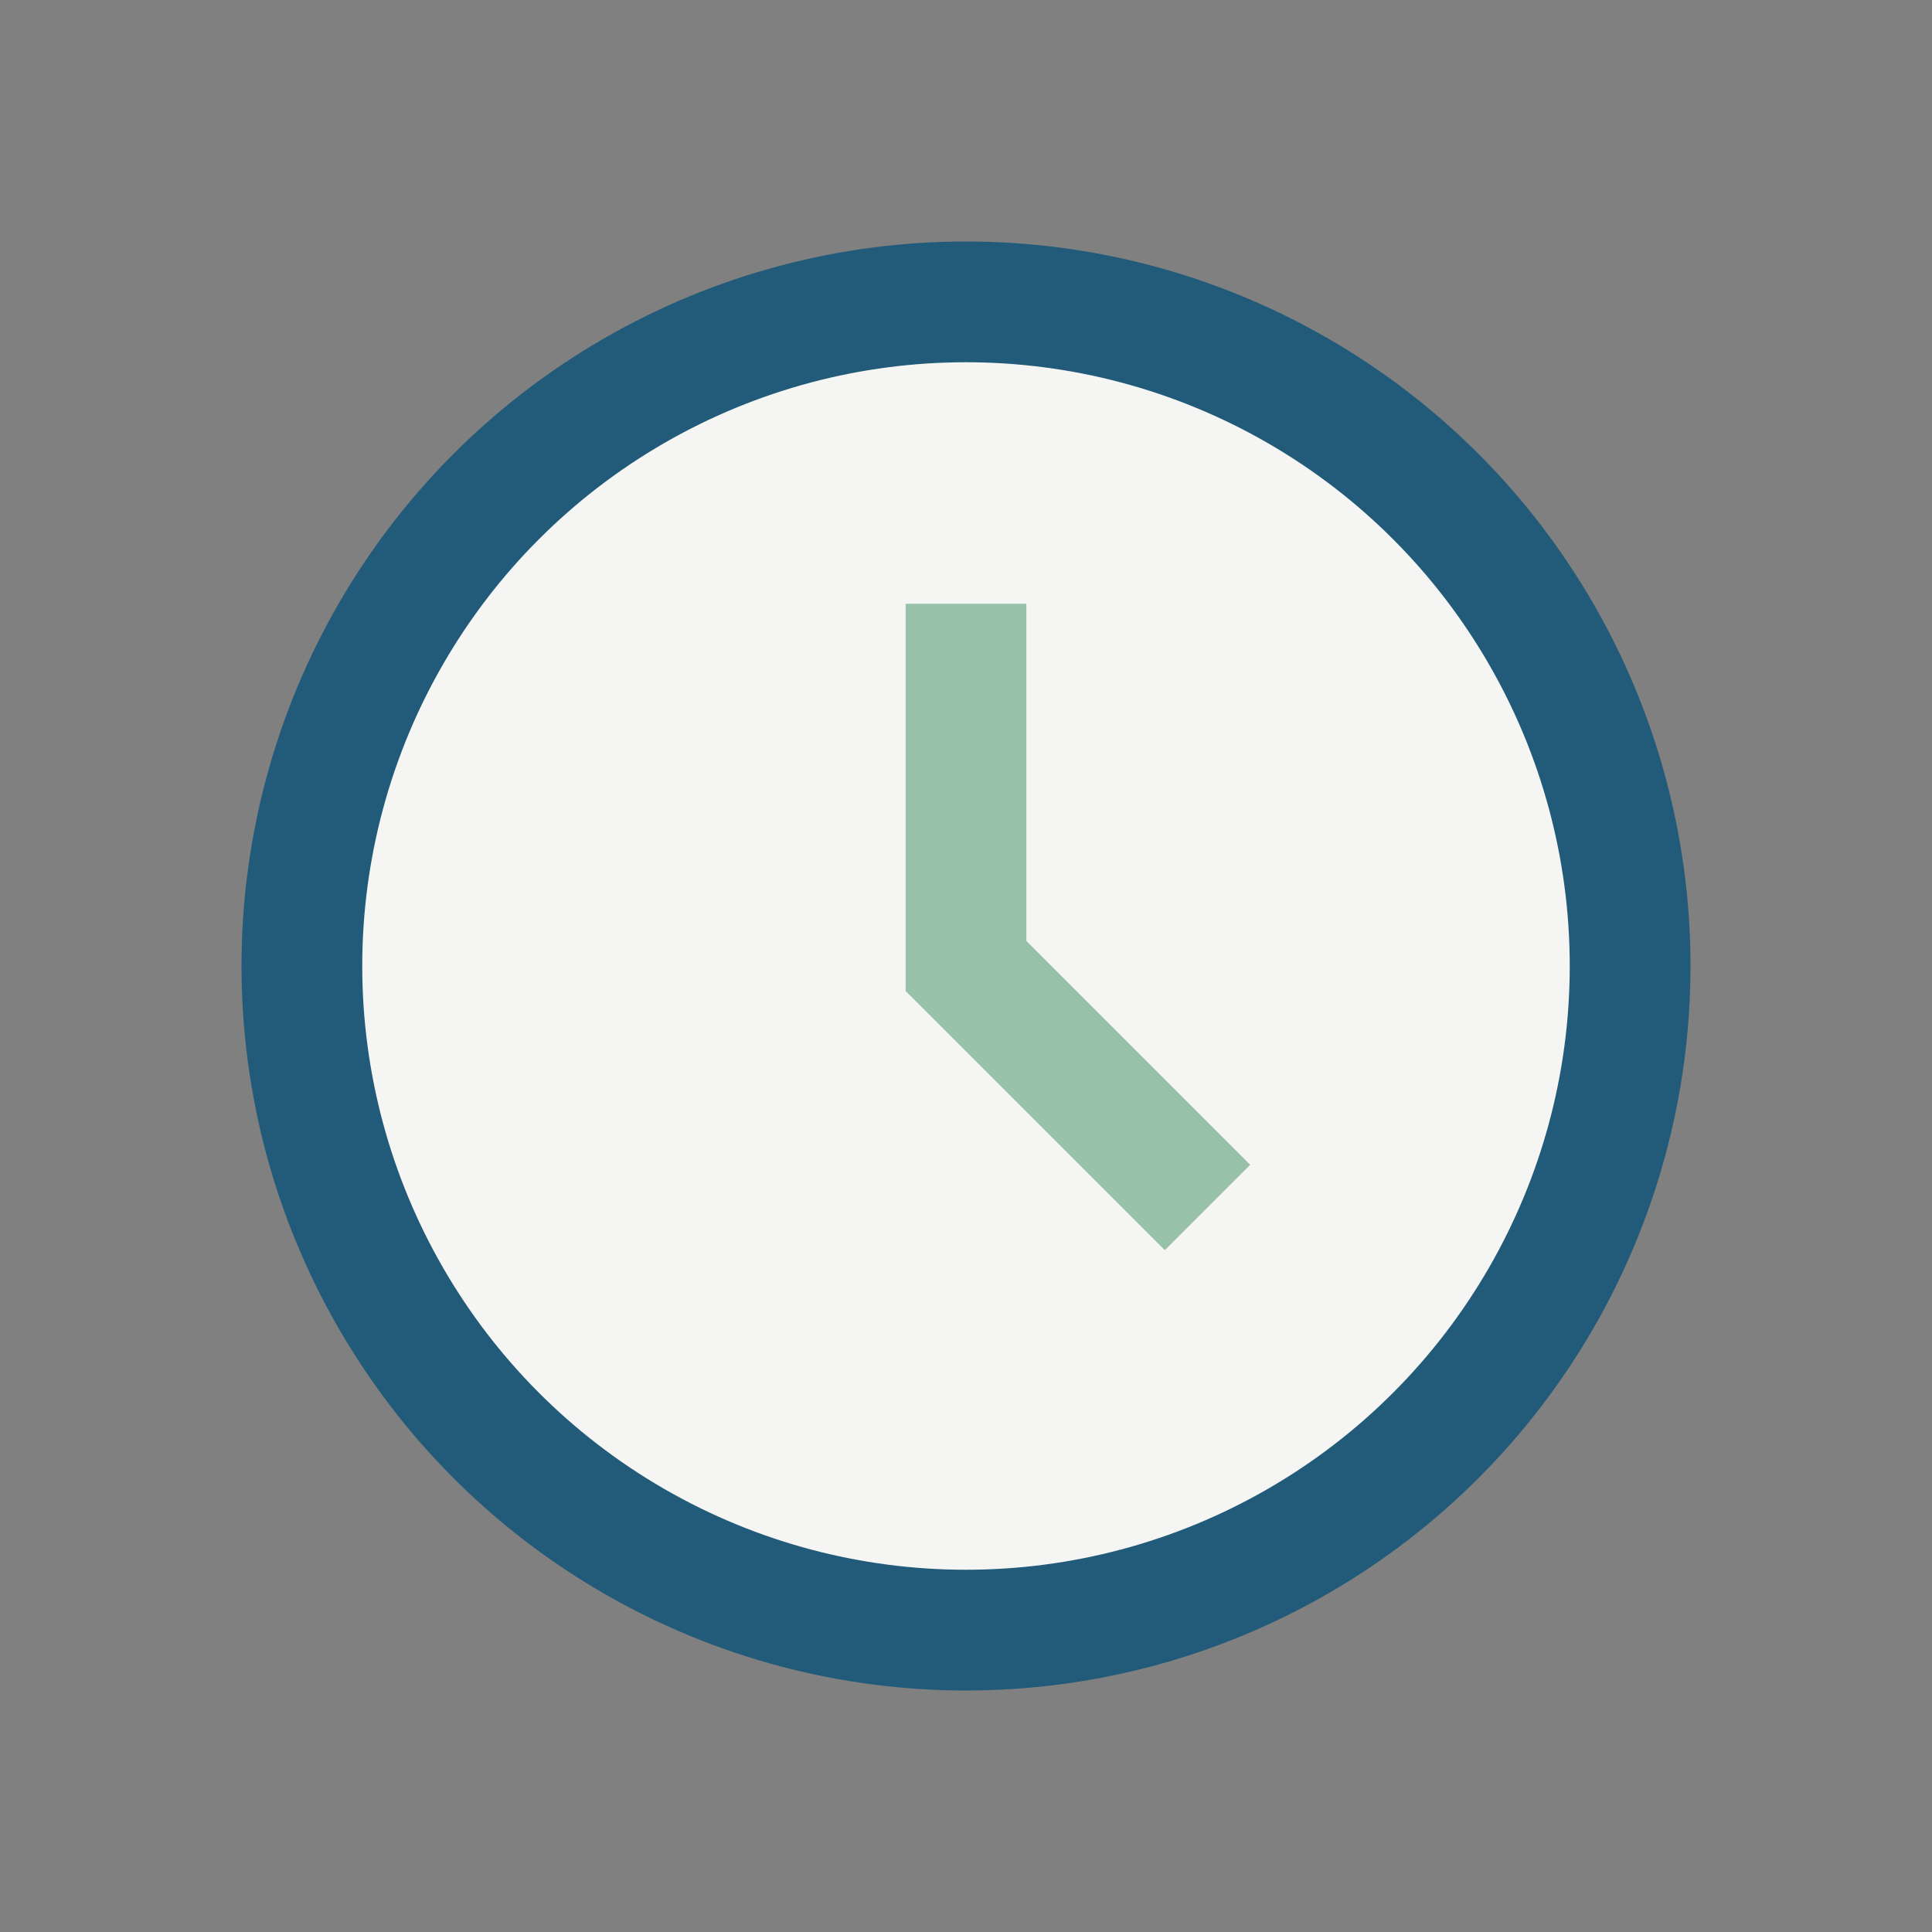 <?xml version="1.0" encoding="UTF-8"?>
<svg xmlns="http://www.w3.org/2000/svg" width="32" height="32" viewBox="0 0 32 32"><rect x="0" y="0" width="32" height="32" fill="#808080" stroke="none"/><circle cx="16" cy="16" r="11" fill="#F5F6F4" stroke="#225B79" stroke-width="2"/><path d="M16 10v6l4 4" stroke="#97C1A9" stroke-width="2" fill="none"/></svg>